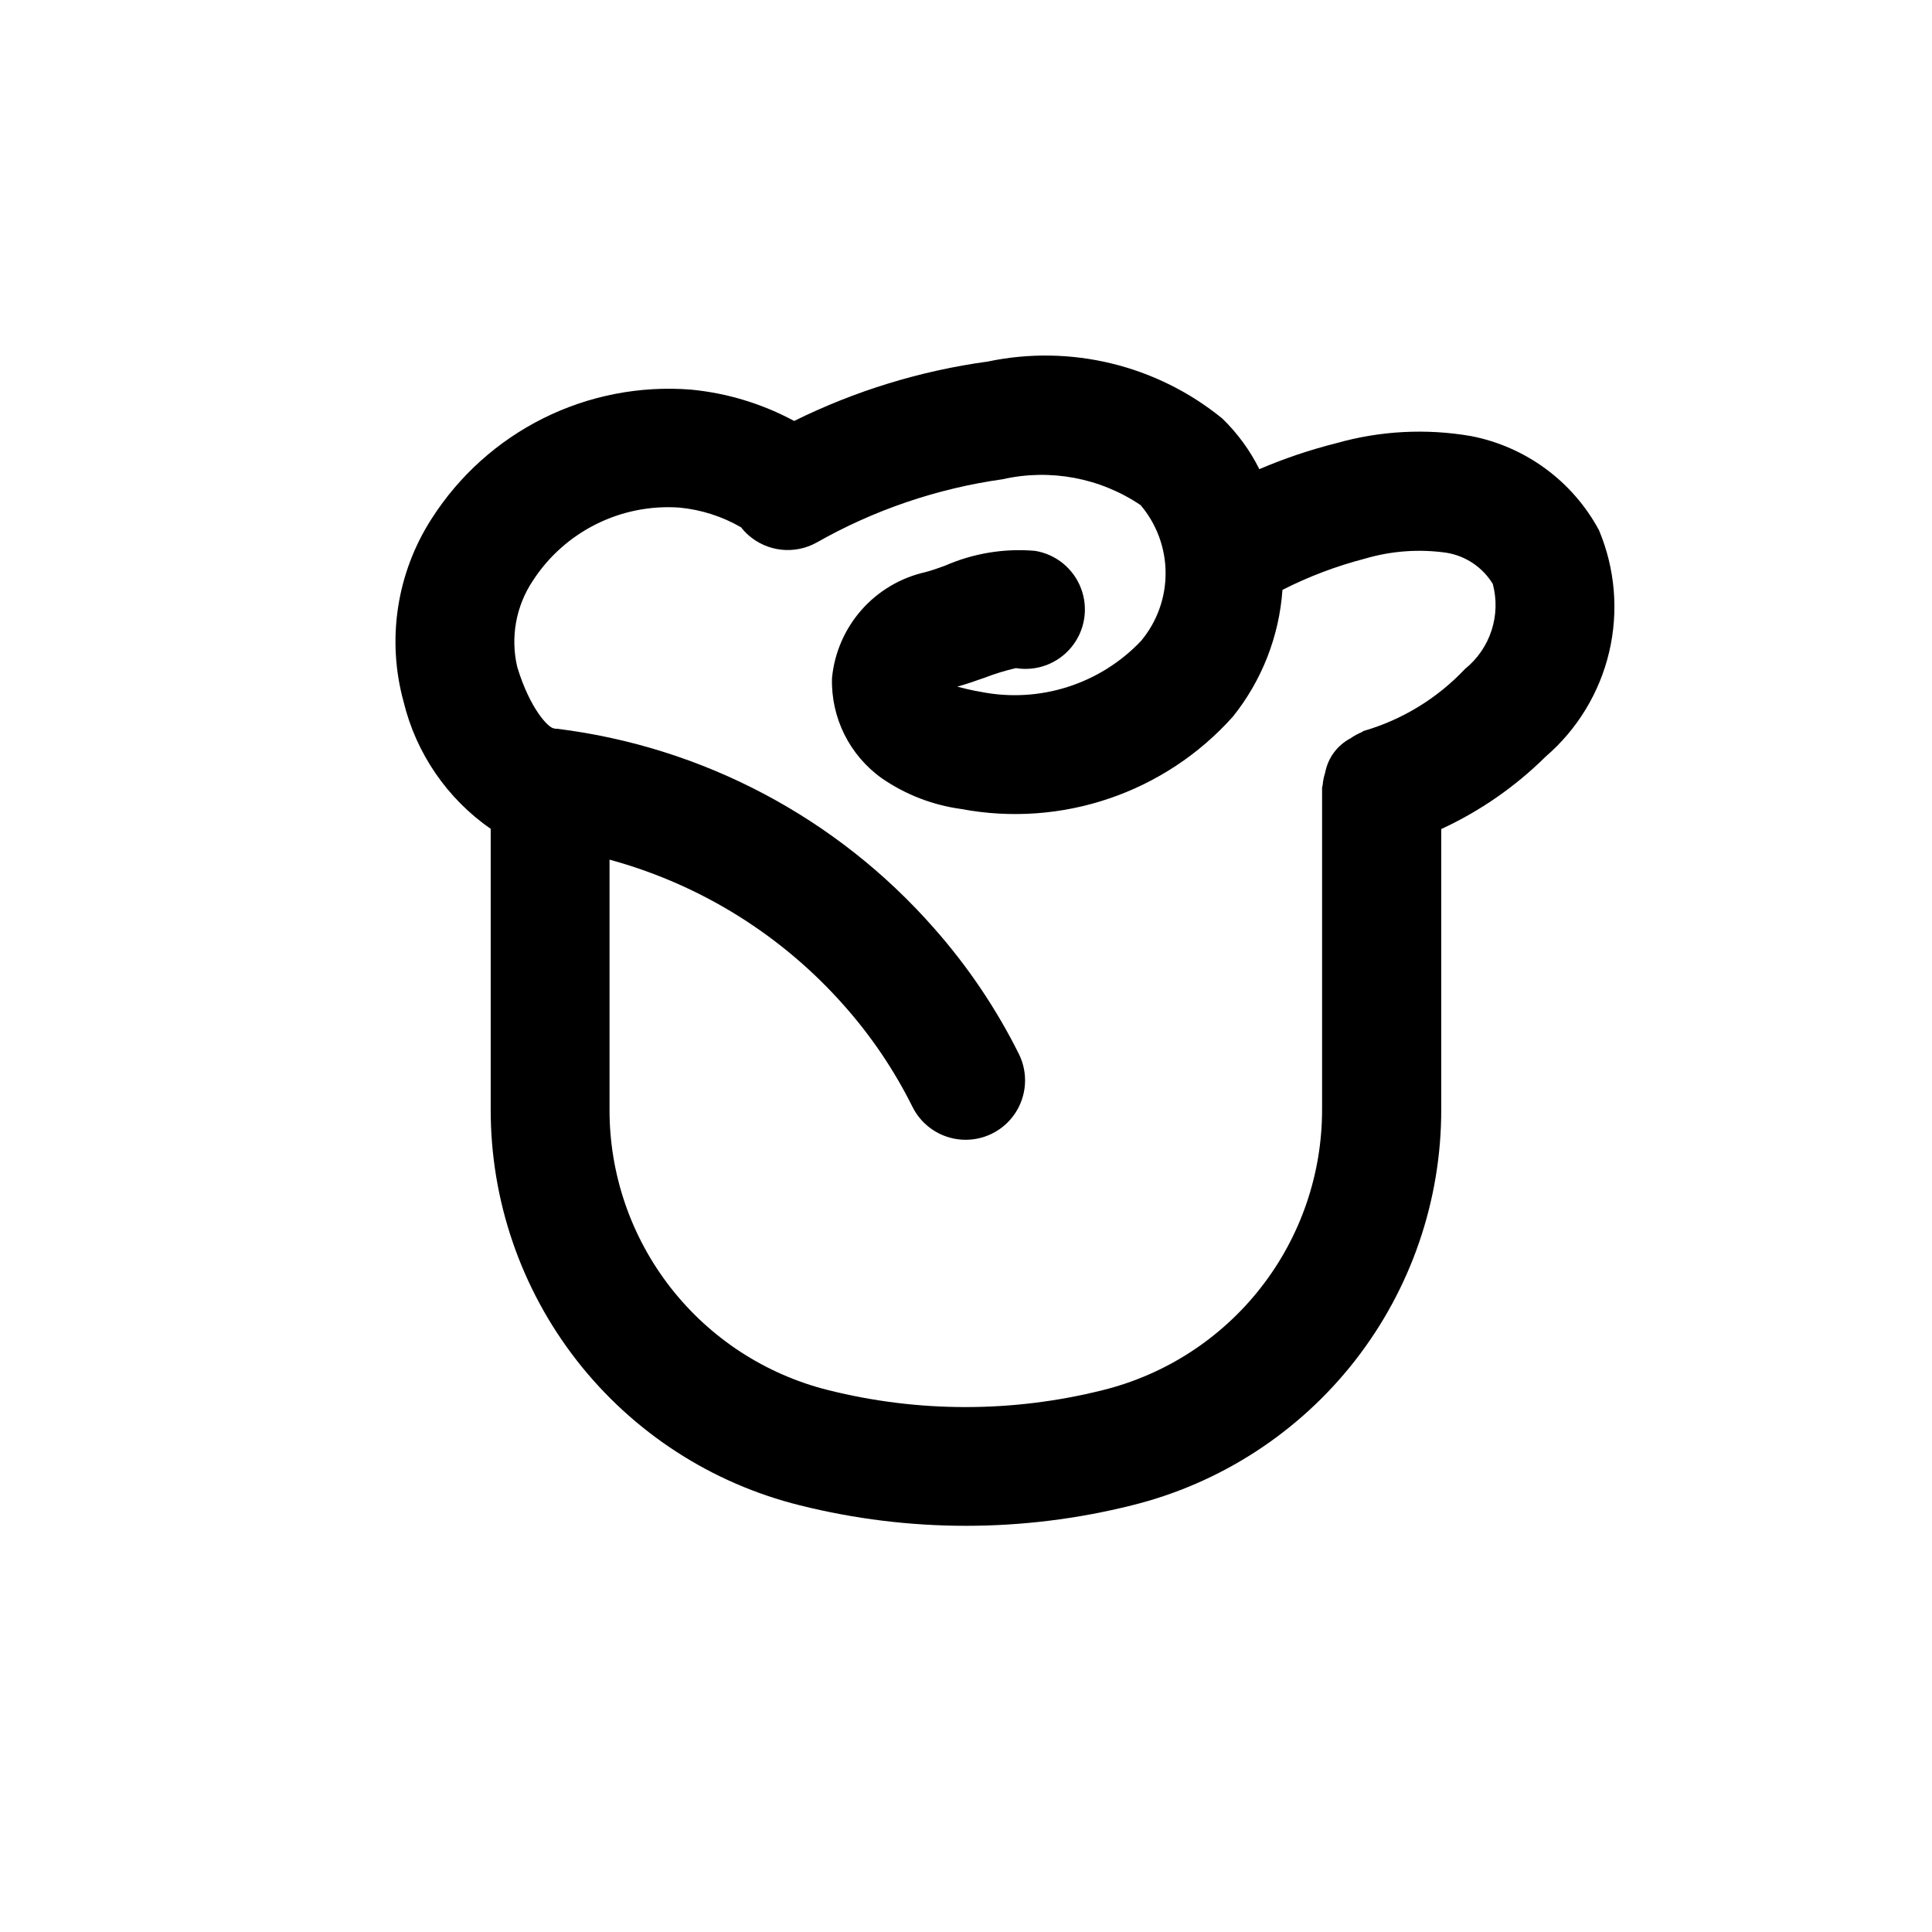 <?xml version="1.0" encoding="UTF-8"?>
<!-- Uploaded to: ICON Repo, www.iconrepo.com, Generator: ICON Repo Mixer Tools -->
<svg fill="#000000" width="800px" height="800px" version="1.1" viewBox="144 144 512 512" xmlns="http://www.w3.org/2000/svg">
 <path d="m533.82 259.56c-11.863-2.043-24.031-1.406-35.613 1.871-6.996 1.754-13.84 4.062-20.469 6.898-2.484-4.988-5.797-9.516-9.793-13.398-17.379-14.18-40.238-19.734-62.188-15.113-17.836 2.441-35.16 7.758-51.297 15.742-8.48-4.578-17.797-7.402-27.395-8.312-13.465-1.055-26.965 1.566-39.059 7.586-12.094 6.023-22.324 15.215-29.598 26.594-9.277 14.391-11.988 32.047-7.449 48.555 3.32 13.668 11.531 25.648 23.082 33.676v74.281c-0.055 24.148 7.996 47.621 22.855 66.656 14.863 19.035 35.68 32.535 59.121 38.34 28.863 7.227 59.059 7.227 87.918 0 23.445-5.801 44.27-19.301 59.137-38.336 14.867-19.035 22.922-42.508 22.871-66.66v-74.234c10.258-4.731 19.605-11.215 27.633-19.16 8.41-7.223 14.312-16.926 16.859-27.715 2.547-10.793 1.605-22.109-2.691-32.332-6.992-12.984-19.449-22.137-33.926-24.938zm-1.574 61.715c-7.305 7.754-16.543 13.418-26.766 16.406-0.27 0.078-0.457 0.285-0.707 0.395h-0.004c-1 0.422-1.957 0.949-2.848 1.574-3.519 1.844-6.004 5.195-6.738 9.098-0.34 1.055-0.559 2.144-0.66 3.246 0 0.27-0.156 0.504-0.156 0.77v85.176h-0.004c0.039 17.133-5.668 33.781-16.215 47.281-10.543 13.504-25.312 23.074-41.941 27.188-23.852 5.973-48.809 5.973-72.66 0-16.605-4.133-31.348-13.719-41.863-27.219-10.52-13.5-16.207-30.137-16.152-47.25v-66.125c24.133 6.57 45.805 20.078 62.328 38.855 7.133 8.066 13.172 17.031 17.965 26.672 2.504 5.016 7.484 8.32 13.078 8.68 5.594 0.359 10.957-2.285 14.082-6.938 3.125-4.656 3.535-10.621 1.086-15.66-6.035-12.125-13.645-23.398-22.625-33.535-25.684-29.203-61.188-47.977-99.785-52.758h-0.457c-0.156 0-0.25-0.109-0.426-0.109-1.371-0.078-6.297-5.055-9.699-16.246v-0.004c-1.848-7.856-0.363-16.125 4.109-22.844 4.148-6.414 9.941-11.594 16.77-15.008 6.832-3.418 14.453-4.938 22.074-4.406 5.758 0.547 11.332 2.324 16.34 5.215 0.594 0.754 1.254 1.453 1.969 2.094 2.438 2.152 5.484 3.496 8.719 3.848 3.231 0.355 6.496-0.305 9.34-1.883 15.227-8.648 31.953-14.34 49.293-16.781 12.621-2.867 25.867-0.383 36.59 6.863 4.254 5.023 6.594 11.387 6.613 17.969 0.02 6.582-2.281 12.957-6.504 18.008-10.914 11.496-26.961 16.59-42.508 13.492-2.566-0.426-4.598-0.977-6.203-1.371 2.188-0.598 4.613-1.434 7.148-2.332v0.004c2.731-1.062 5.535-1.926 8.391-2.582 5.551 0.906 11.168-1.215 14.73-5.57 3.562-4.352 4.531-10.273 2.543-15.539-1.988-5.262-6.637-9.062-12.188-9.969-8.188-0.711-16.422 0.656-23.945 3.965-1.812 0.645-3.543 1.273-5.102 1.668v0.004c-6.555 1.465-12.477 4.965-16.926 9.996-4.445 5.035-7.191 11.344-7.84 18.027-0.324 10.535 4.644 20.535 13.242 26.637 6.254 4.305 13.43 7.082 20.953 8.109 26.664 5.035 54.012-4.266 72.078-24.512 7.672-9.594 12.242-21.297 13.098-33.551 6.953-3.535 14.27-6.305 21.82-8.266 7.019-2.074 14.402-2.613 21.648-1.574 5.094 0.832 9.574 3.844 12.266 8.25 1.094 4.066 0.98 8.359-0.328 12.363-1.305 4.004-3.746 7.539-7.023 10.18z"/>
</svg>